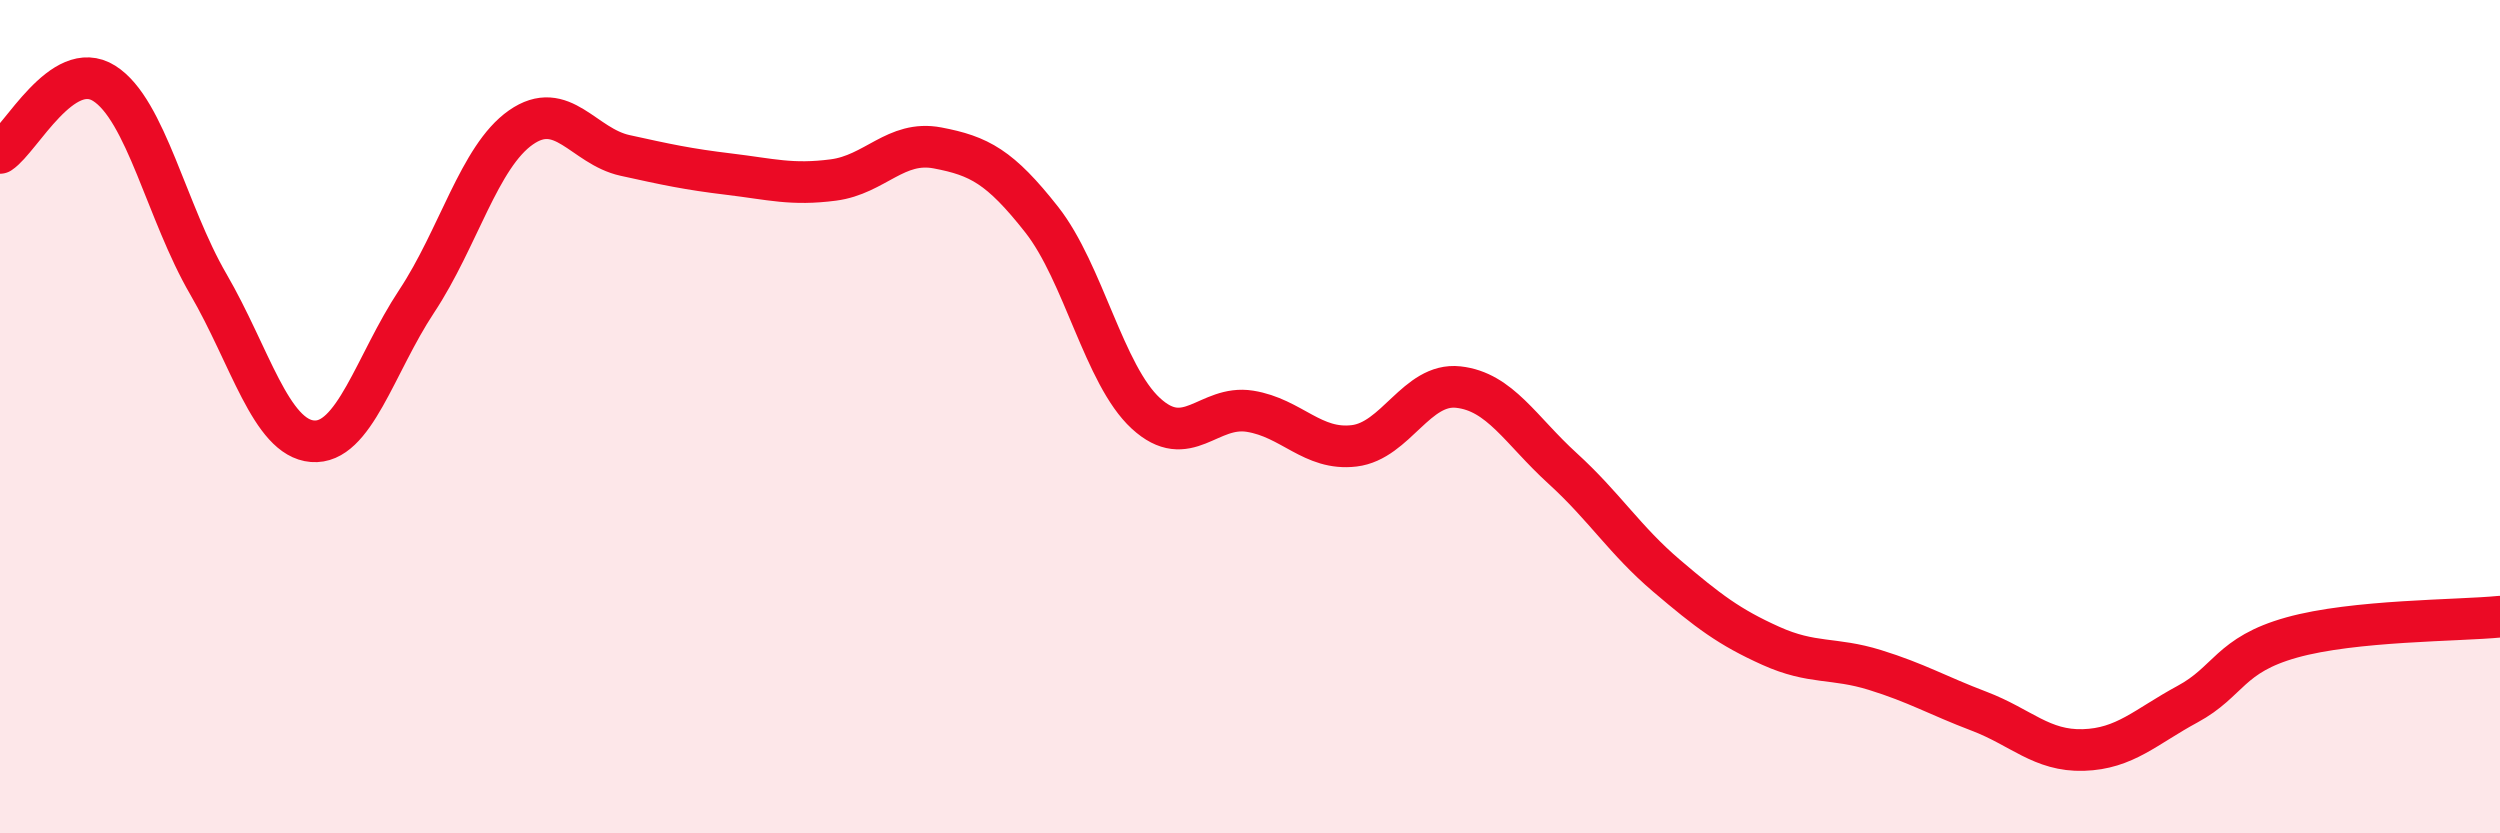 
    <svg width="60" height="20" viewBox="0 0 60 20" xmlns="http://www.w3.org/2000/svg">
      <path
        d="M 0,3.67 C 0.5,3.34 1.5,1.37 2.5,2 C 3.5,2.63 4,5.1 5,6.82 C 6,8.54 6.5,10.51 7.5,10.59 C 8.5,10.67 9,8.74 10,7.23 C 11,5.72 11.5,3.76 12.5,3.06 C 13.5,2.36 14,3.51 15,3.73 C 16,3.95 16.5,4.06 17.5,4.18 C 18.5,4.3 19,4.45 20,4.32 C 21,4.19 21.5,3.36 22.5,3.55 C 23.5,3.74 24,4 25,5.27 C 26,6.54 26.5,9 27.5,9.92 C 28.5,10.84 29,9.71 30,9.87 C 31,10.03 31.5,10.82 32.5,10.7 C 33.5,10.58 34,9.18 35,9.29 C 36,9.4 36.5,10.33 37.5,11.24 C 38.5,12.15 39,12.97 40,13.82 C 41,14.67 41.5,15.05 42.5,15.5 C 43.5,15.95 44,15.77 45,16.08 C 46,16.39 46.5,16.69 47.5,17.07 C 48.5,17.45 49,18.03 50,18 C 51,17.97 51.5,17.44 52.5,16.9 C 53.5,16.36 53.5,15.72 55,15.3 C 56.5,14.88 59,14.9 60,14.8L60 20L0 20Z"
        fill="#EB0A25"
        opacity="0.1"
        stroke-linecap="round"
        stroke-linejoin="round"
      />
      <path
        d="M 0,3.67 C 0.5,3.34 1.5,1.37 2.5,2 C 3.5,2.63 4,5.1 5,6.82 C 6,8.54 6.5,10.51 7.5,10.59 C 8.5,10.67 9,8.74 10,7.23 C 11,5.72 11.5,3.76 12.5,3.06 C 13.5,2.36 14,3.51 15,3.73 C 16,3.95 16.5,4.06 17.5,4.18 C 18.5,4.3 19,4.45 20,4.32 C 21,4.19 21.5,3.36 22.5,3.55 C 23.5,3.74 24,4 25,5.27 C 26,6.54 26.5,9 27.5,9.92 C 28.5,10.84 29,9.71 30,9.87 C 31,10.03 31.5,10.82 32.5,10.7 C 33.5,10.58 34,9.18 35,9.29 C 36,9.4 36.5,10.33 37.5,11.24 C 38.5,12.15 39,12.97 40,13.82 C 41,14.67 41.5,15.05 42.5,15.5 C 43.5,15.95 44,15.77 45,16.08 C 46,16.39 46.5,16.69 47.5,17.07 C 48.5,17.45 49,18.03 50,18 C 51,17.97 51.5,17.44 52.5,16.9 C 53.5,16.36 53.5,15.72 55,15.3 C 56.5,14.88 59,14.9 60,14.8"
        stroke="#EB0A25"
        stroke-width="1"
        fill="none"
        stroke-linecap="round"
        stroke-linejoin="round"
      />
    </svg>
  